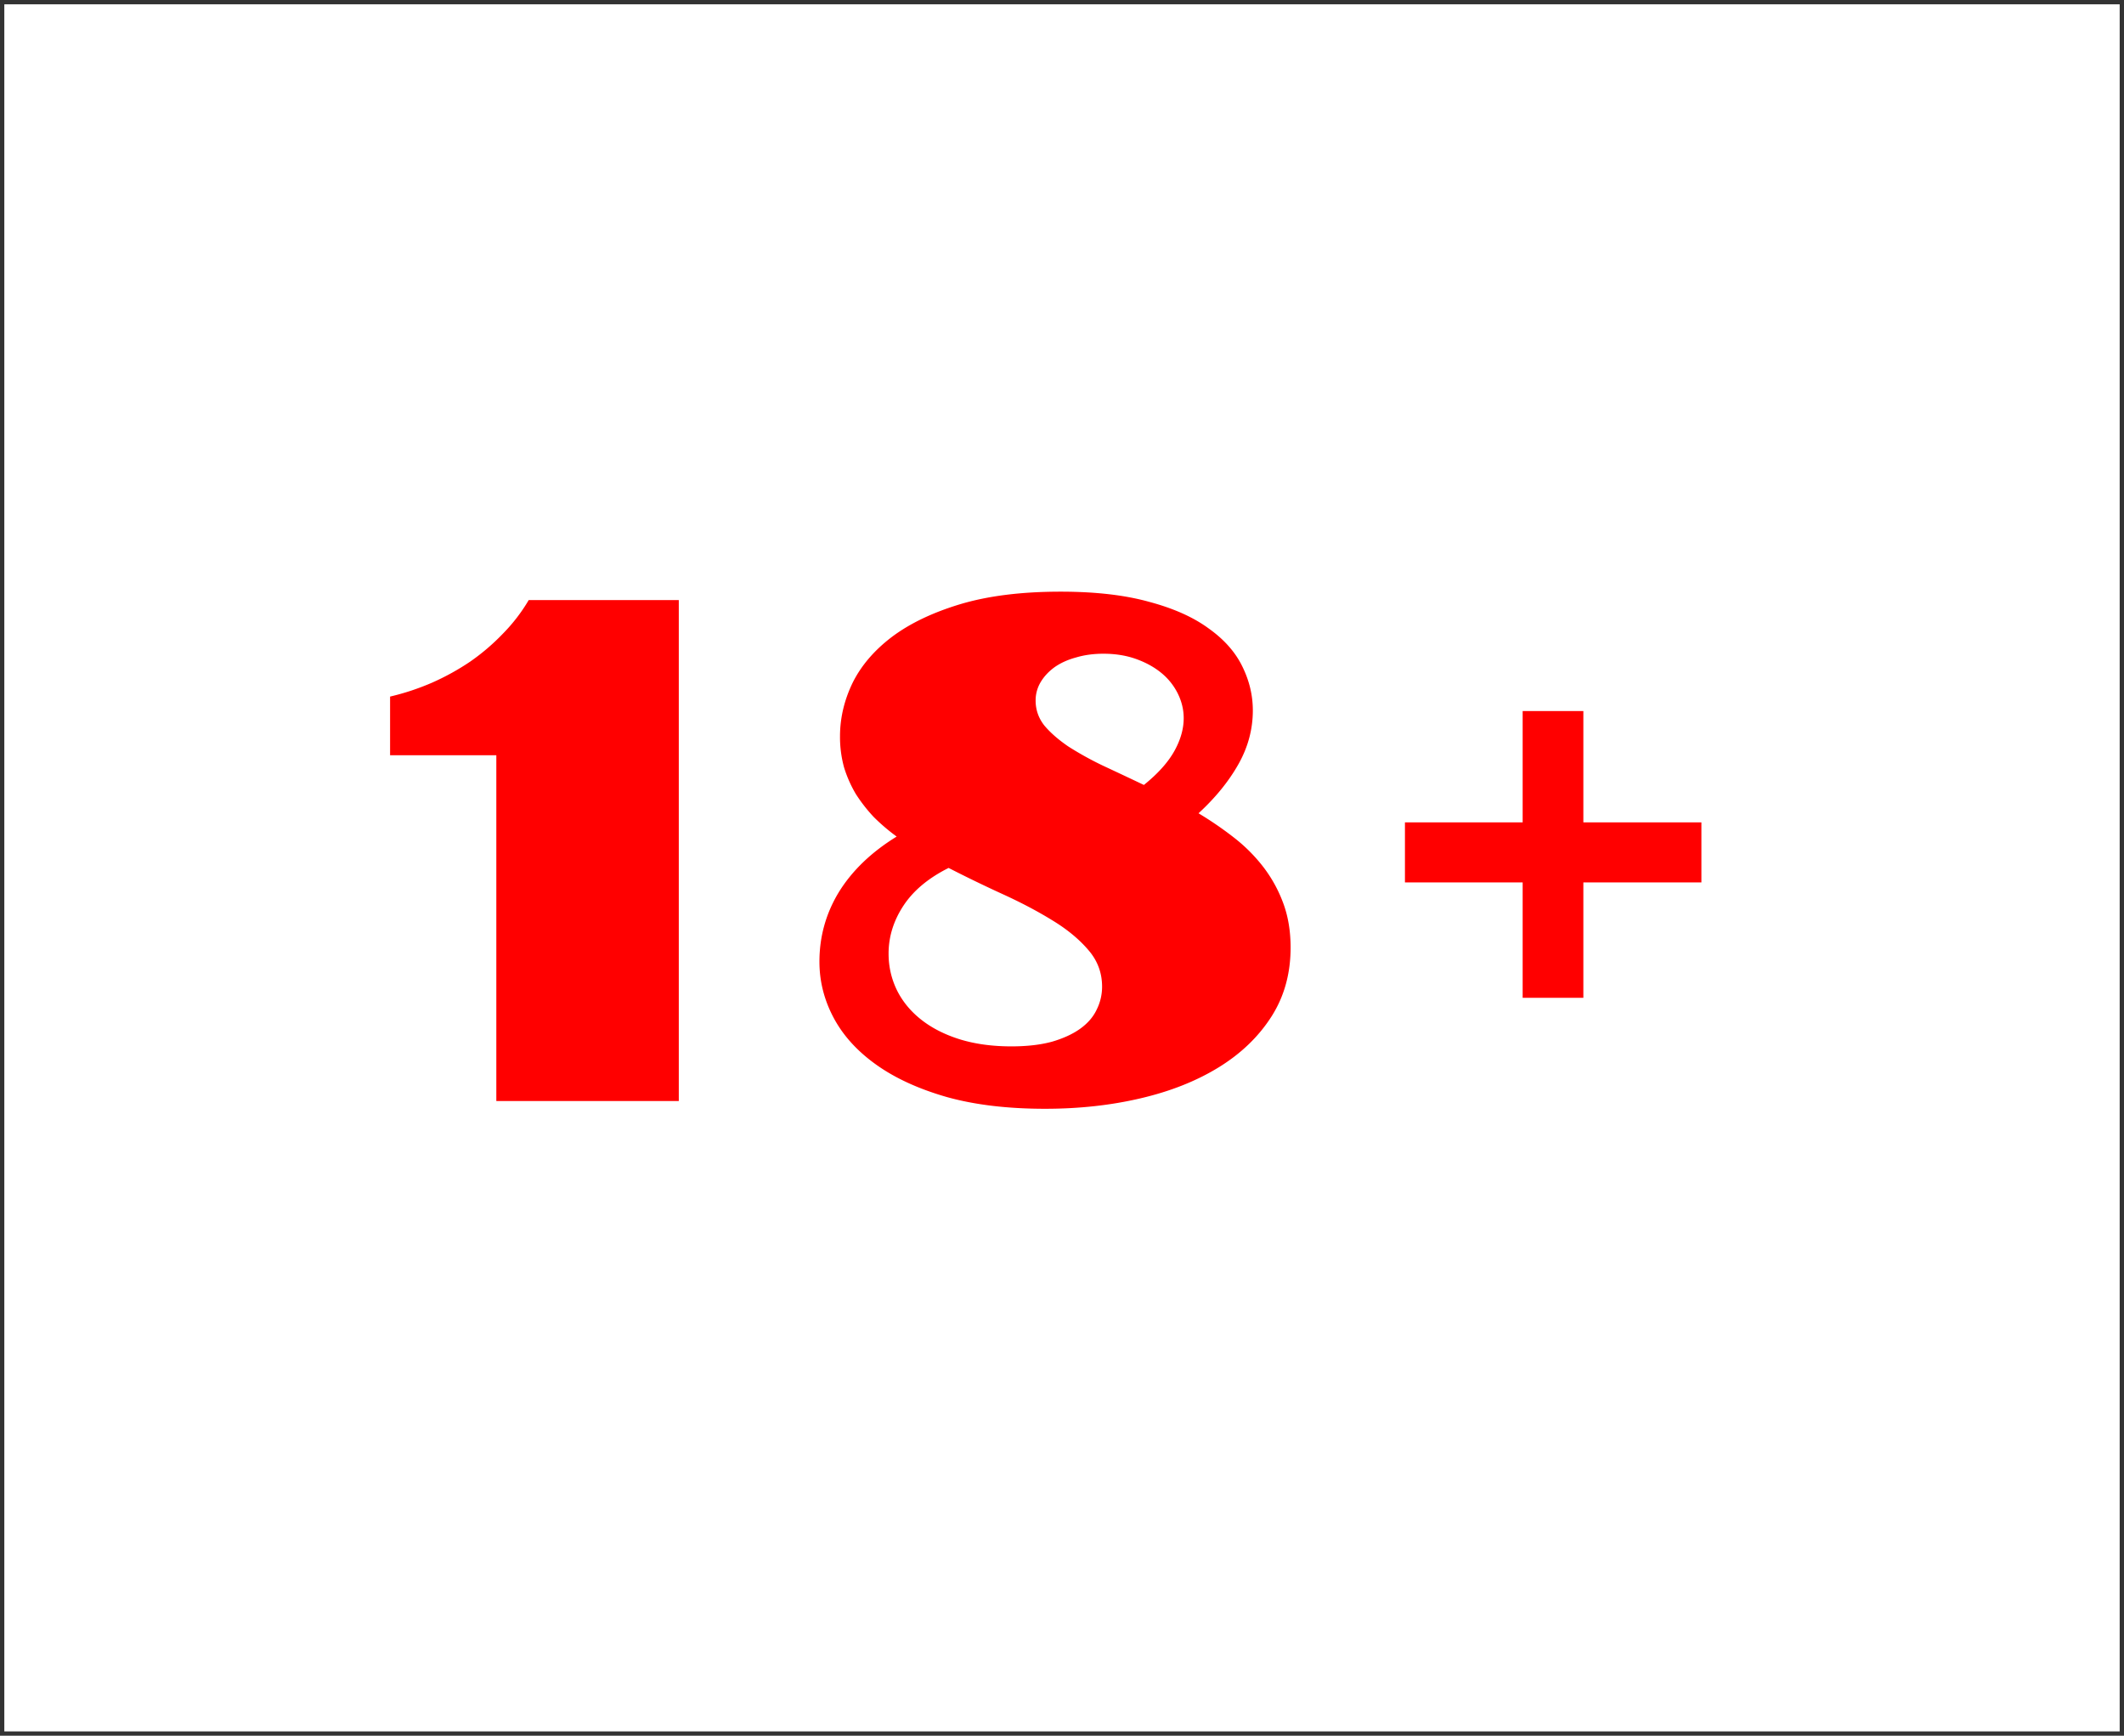 <svg xmlns="http://www.w3.org/2000/svg" width="246" height="201" fill="none"><rect width="100%" height="100%" fill="#333333" stroke="none"/><path fill="#fff" d="M.5.5h245v200H.5z"/><path fill="red" d="M57.484 87.46H45.18v-6.796a28.5 28.5 0 0 0 4.843-1.602 28.3 28.3 0 0 0 4.454-2.46 25 25 0 0 0 3.789-3.243 20 20 0 0 0 2.968-3.867h17.383V127.5H57.484zm37.422 23.907q0-4.374 2.266-8.086 2.304-3.712 6.68-6.406a22.6 22.6 0 0 1-2.657-2.266 18.3 18.3 0 0 1-2.07-2.656 14.3 14.3 0 0 1-1.367-3.086 13.3 13.3 0 0 1-.469-3.594q0-3.163 1.445-6.171 1.484-3.009 4.571-5.352 3.124-2.343 7.929-3.79 4.845-1.444 11.602-1.444 6.015 0 10.234 1.171 4.259 1.133 6.914 3.086 2.695 1.914 3.907 4.415 1.21 2.46 1.211 5.078 0 3.28-1.68 6.25-1.68 2.969-4.61 5.664 2.15 1.29 4.102 2.812a19 19 0 0 1 3.398 3.399 15.9 15.9 0 0 1 2.305 4.179q.86 2.306.86 5.157 0 4.53-2.227 8.007t-6.094 5.86q-3.867 2.382-9.062 3.594-5.157 1.21-11.055 1.21-6.523 0-11.406-1.367-4.883-1.405-8.164-3.75-3.281-2.343-4.922-5.429t-1.64-6.485m25.039-30.234q0 1.602 1.016 2.89 1.055 1.25 2.773 2.422a38 38 0 0 0 4.024 2.227 596 596 0 0 1 4.726 2.226q2.422-1.953 3.516-3.906t1.094-3.828q0-1.445-.664-2.812a7.2 7.2 0 0 0-1.875-2.383q-1.212-1.016-2.93-1.64-1.719-.626-3.828-.626-1.72 0-3.164.43-1.446.39-2.5 1.133-1.016.741-1.602 1.718a4.1 4.1 0 0 0-.586 2.149m-17.031 29.297q0 2.265.977 4.258.976 1.953 2.812 3.398t4.453 2.266q2.656.82 5.977.82 2.734 0 4.726-.547 1.993-.586 3.282-1.523 1.288-.938 1.875-2.188a5.9 5.9 0 0 0 .625-2.656q0-2.422-1.602-4.258-1.602-1.875-4.18-3.438-2.538-1.562-5.703-3.007a156 156 0 0 1-6.289-3.047q-3.515 1.758-5.234 4.375t-1.719 5.547m73.438-8.242h-13.633v-6.954h13.633v-12.89h7.031v12.89h13.672v6.954h-13.672v13.359h-7.031z"/></svg>